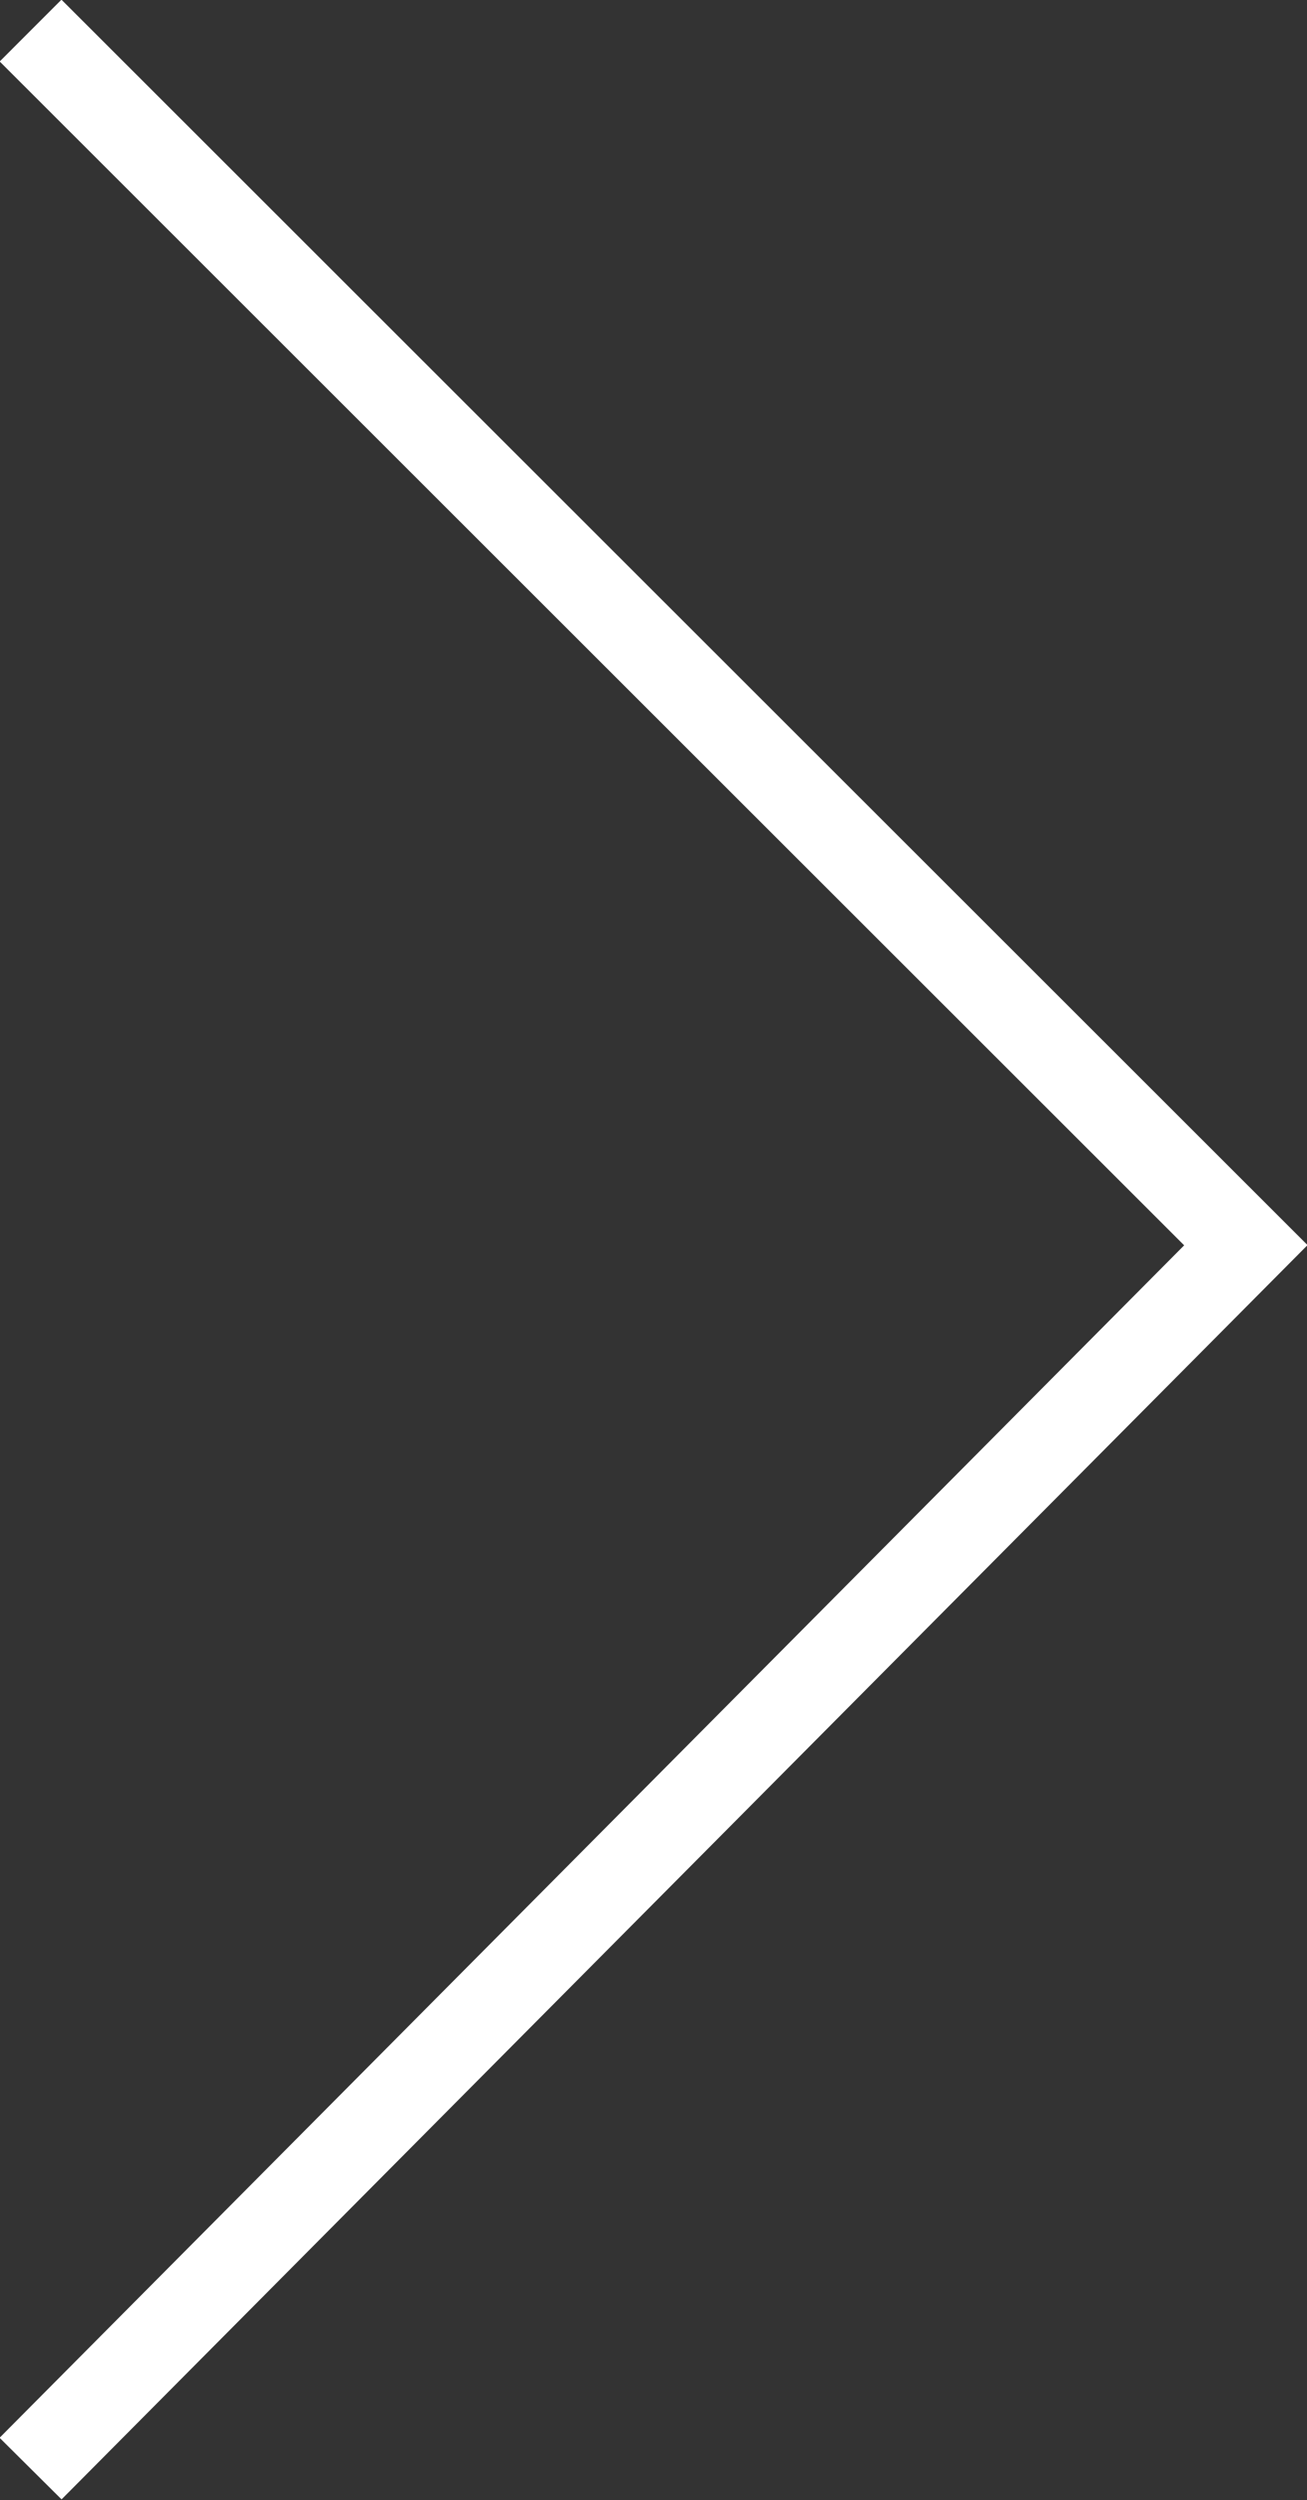 <svg xmlns="http://www.w3.org/2000/svg" width="14.96" height="28.61" viewBox="0 0 14.96 28.61"><rect x="0" y="0" width="14.96" height="28.61" fill="#333333" stroke="none"/><defs><style>.cls-1{fill:none;stroke:#fff;stroke-miterlimit:10;}</style></defs><title>next</title><g id="レイヤー_2" data-name="レイヤー 2"><g id="レイヤー_1-2" data-name="レイヤー 1"><polyline class="cls-1" points="0.35 0.35 14.26 14.25 0.35 28.25"/></g></g></svg>